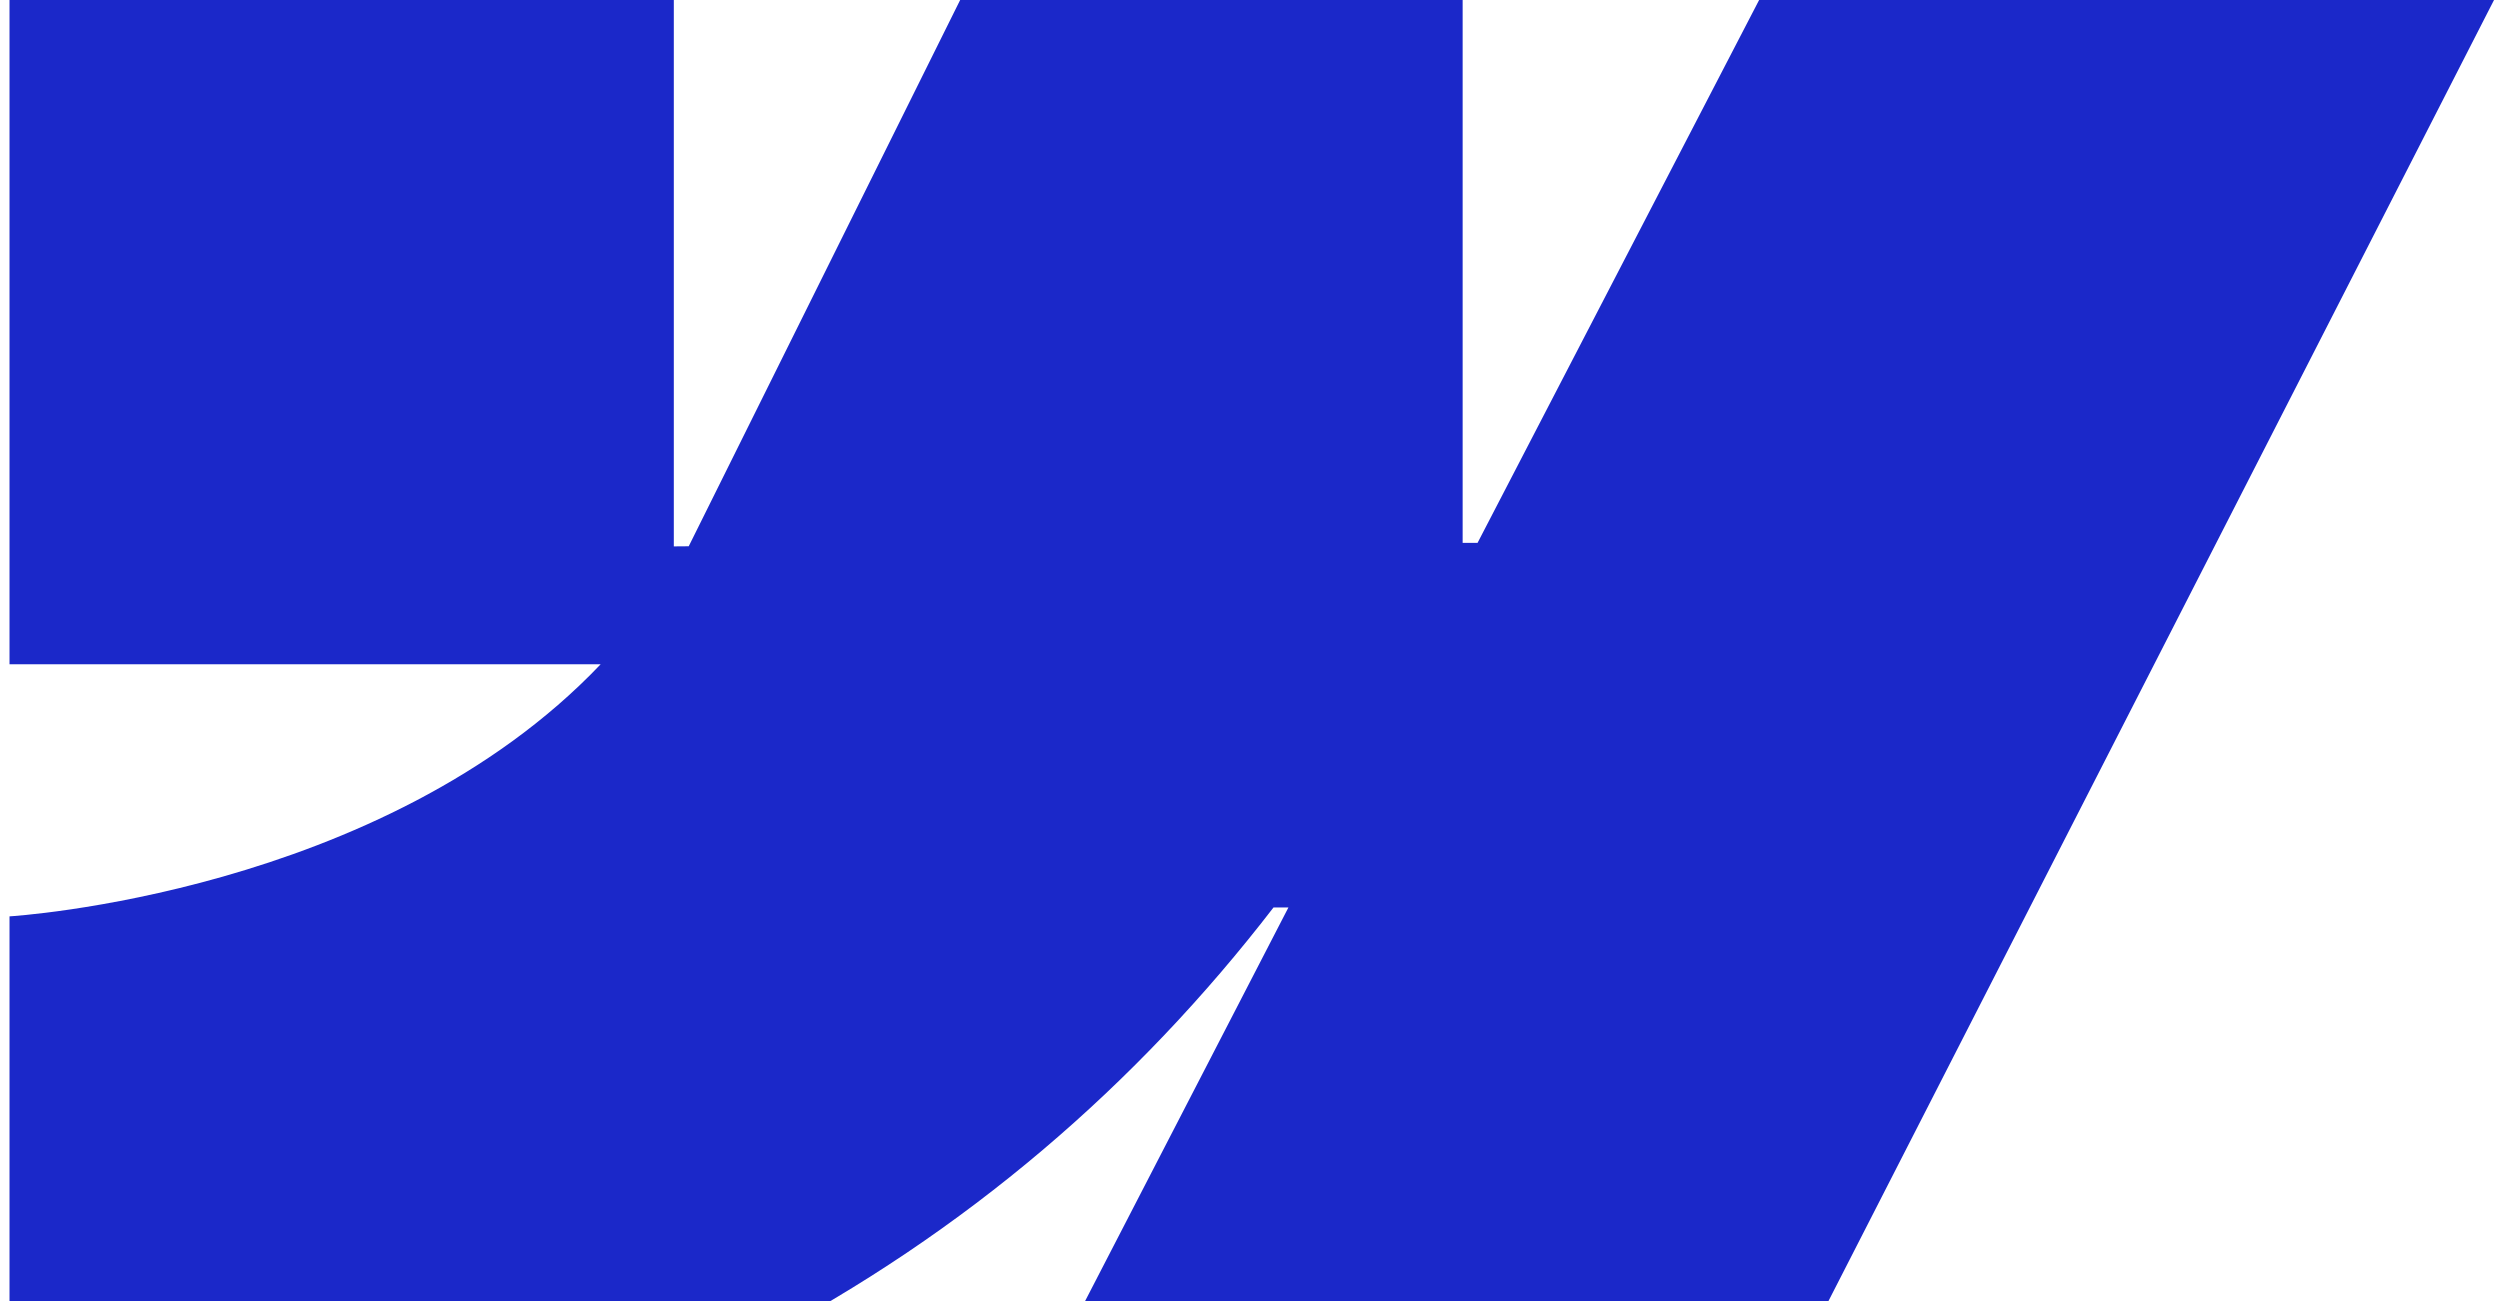 <svg width="171" height="89" viewBox="0 0 171 89" fill="none" xmlns="http://www.w3.org/2000/svg">
<g style="mix-blend-mode:color-burn">
<path d="M170.591 0L116.366 106H65.434L88.128 62.071H87.108C68.387 86.372 40.453 102.375 0.651 106V62.679C0.651 62.679 26.114 61.171 41.083 45.438H0.651V0H46.089V37.373L47.109 37.365L65.675 0H100.045V37.132H101.065L120.324 0H170.591Z" fill="#1B28C9"/>
</g>
</svg>
